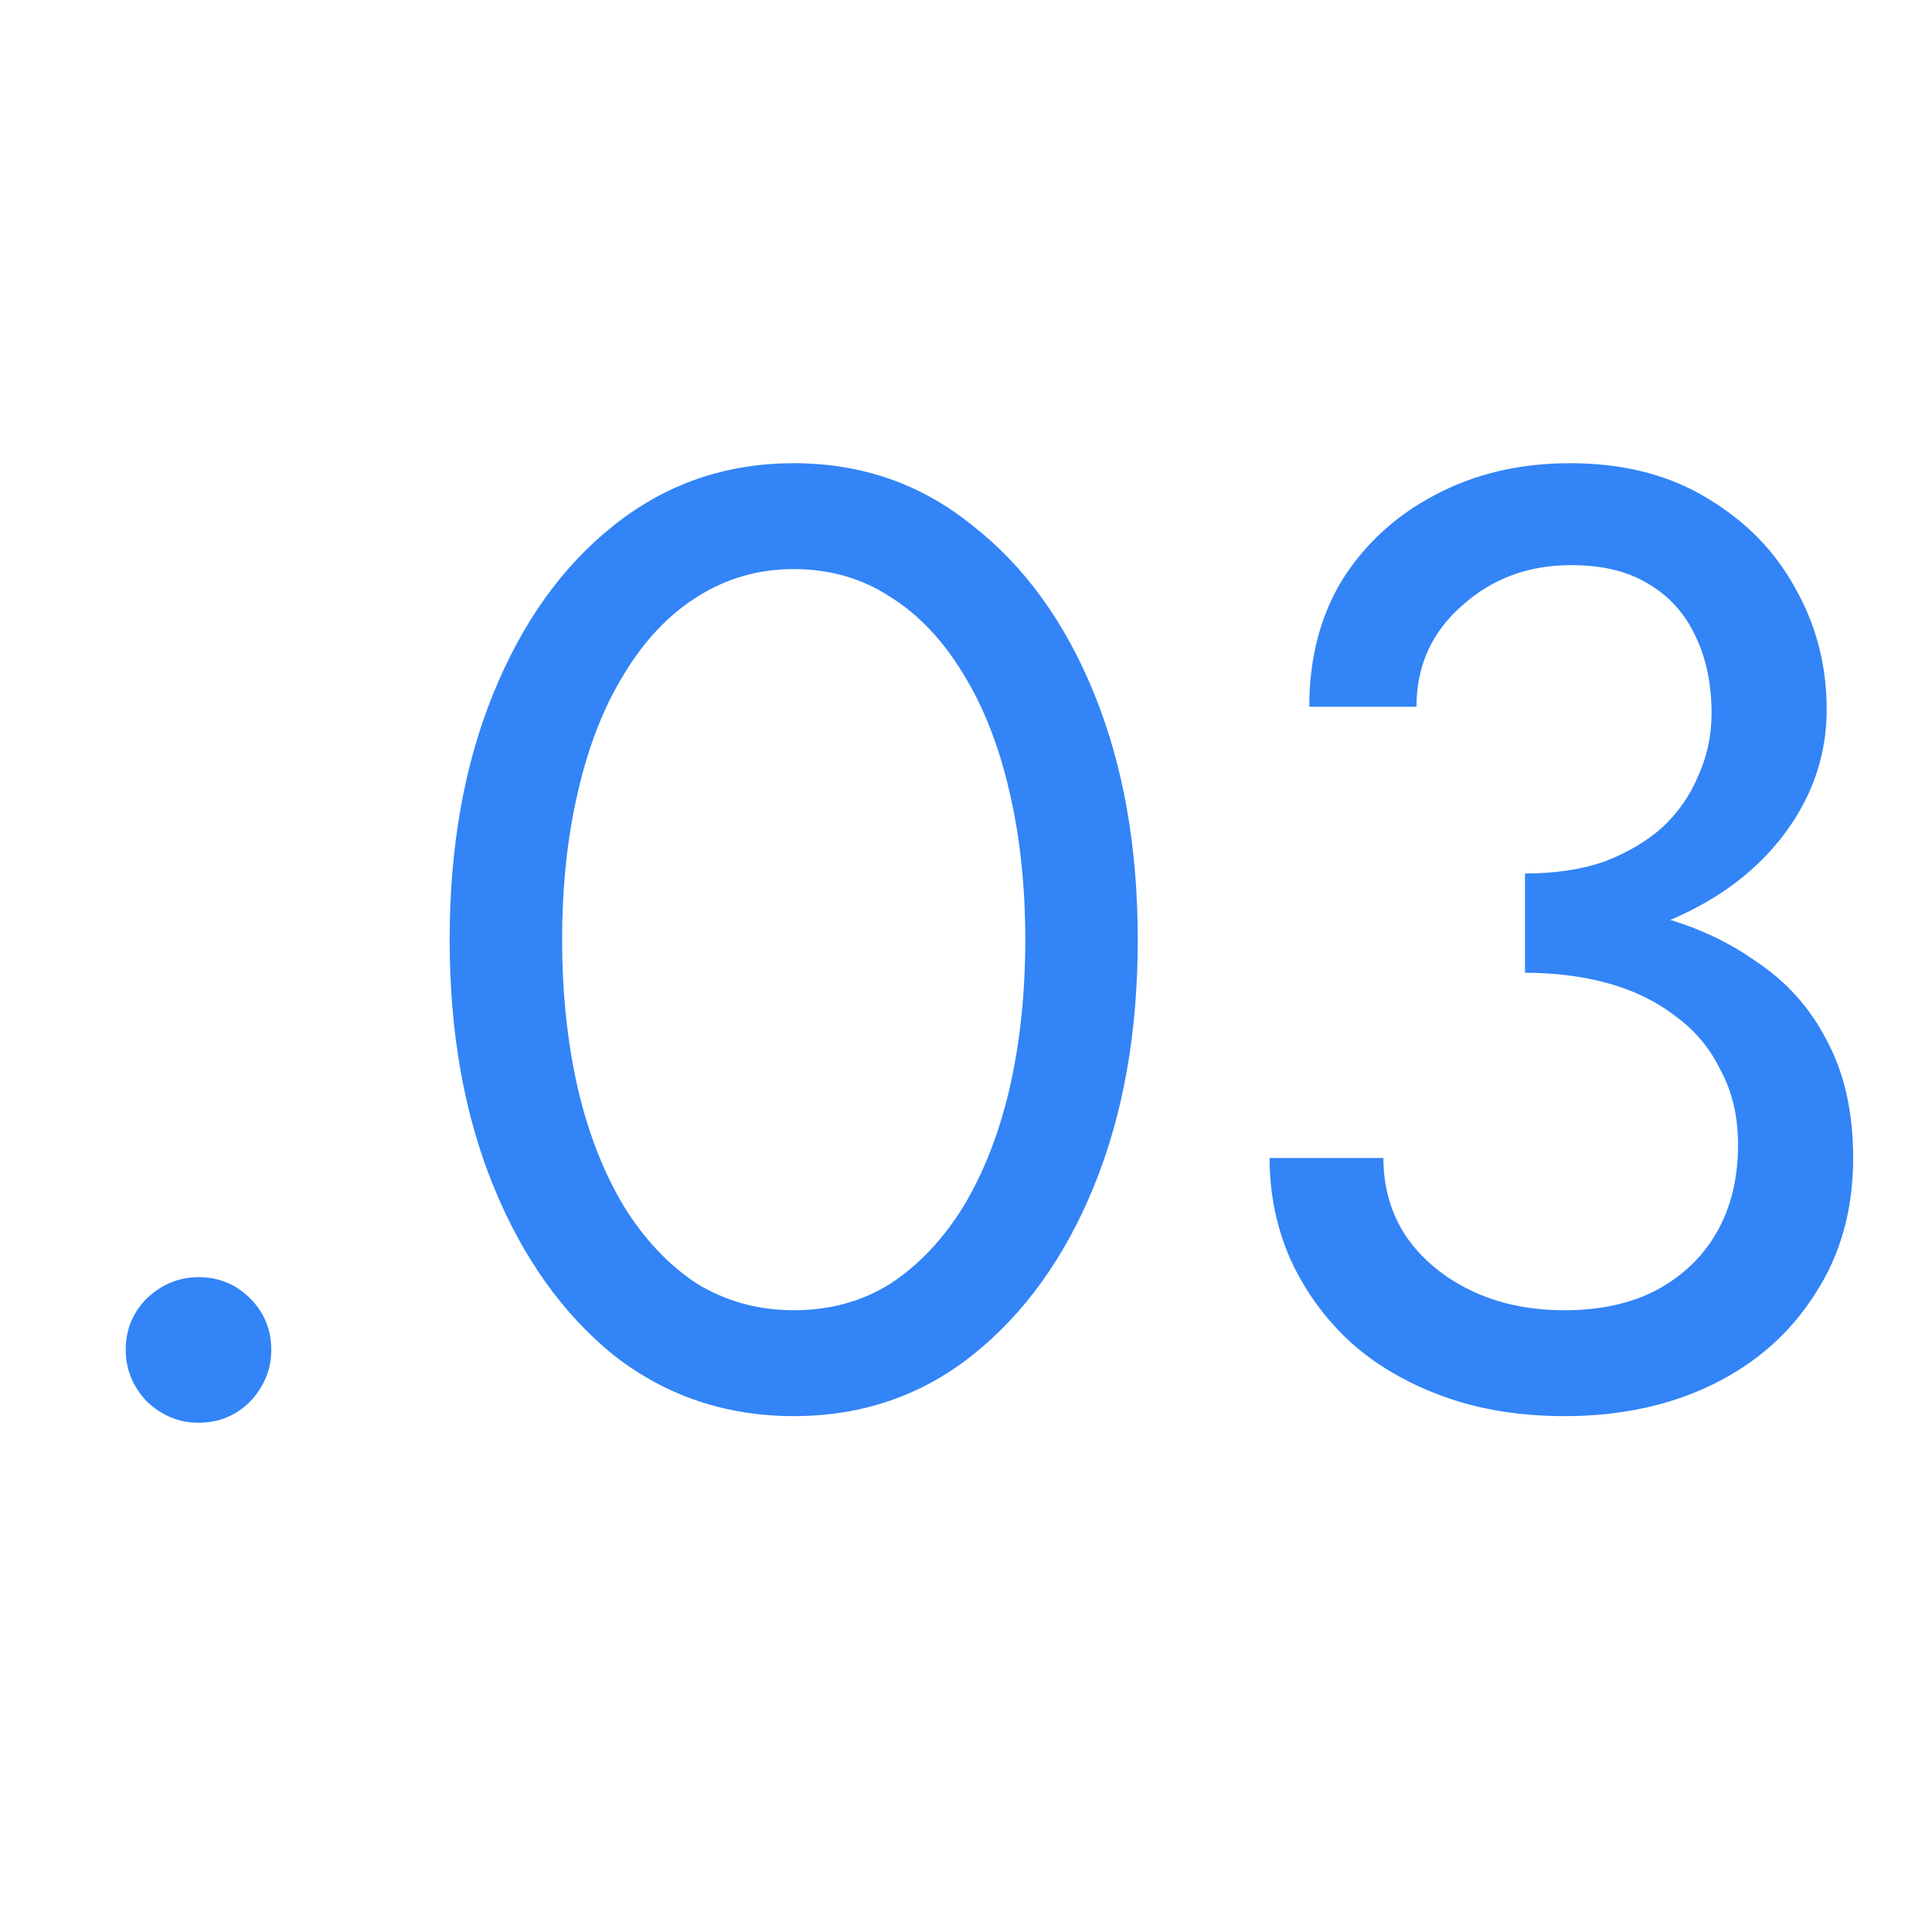 <?xml version="1.0" encoding="UTF-8"?> <svg xmlns="http://www.w3.org/2000/svg" width="73" height="72" viewBox="0 0 73 72" fill="none"> <path d="M4.75 51C4.75 51.733 5.017 52.383 5.55 52.95C6.117 53.483 6.767 53.75 7.5 53.75C8.267 53.75 8.917 53.483 9.45 52.95C9.983 52.383 10.25 51.733 10.25 51C10.25 50.233 9.983 49.583 9.45 49.05C8.917 48.517 8.267 48.25 7.5 48.25C6.767 48.25 6.117 48.517 5.55 49.05C5.017 49.583 4.75 50.233 4.75 51ZM21.24 35.5C21.24 33.467 21.44 31.6 21.84 29.9C22.24 28.167 22.824 26.683 23.59 25.45C24.357 24.183 25.274 23.217 26.34 22.55C27.44 21.85 28.657 21.5 29.99 21.5C31.357 21.5 32.574 21.85 33.64 22.55C34.707 23.217 35.624 24.183 36.39 25.45C37.157 26.683 37.74 28.167 38.14 29.9C38.54 31.6 38.74 33.467 38.74 35.5C38.74 37.533 38.54 39.417 38.14 41.15C37.74 42.85 37.157 44.333 36.39 45.6C35.624 46.833 34.707 47.8 33.64 48.5C32.574 49.167 31.357 49.5 29.99 49.5C28.657 49.5 27.44 49.167 26.34 48.5C25.274 47.8 24.357 46.833 23.59 45.6C22.824 44.333 22.24 42.85 21.84 41.15C21.44 39.417 21.24 37.533 21.24 35.5ZM16.99 35.5C16.99 39 17.54 42.1 18.64 44.8C19.74 47.5 21.257 49.633 23.19 51.2C25.157 52.733 27.424 53.5 29.99 53.5C32.557 53.5 34.807 52.733 36.74 51.2C38.707 49.633 40.24 47.5 41.34 44.8C42.44 42.1 42.99 39 42.99 35.5C42.99 32 42.44 28.9 41.34 26.2C40.24 23.5 38.707 21.383 36.74 19.85C34.807 18.283 32.557 17.5 29.99 17.5C27.424 17.5 25.157 18.283 23.19 19.85C21.257 21.383 19.74 23.5 18.64 26.2C17.54 28.9 16.99 32 16.99 35.5ZM57.621 35.75C59.887 35.75 61.871 35.35 63.571 34.55C65.271 33.75 66.604 32.667 67.571 31.3C68.537 29.933 69.021 28.433 69.021 26.8C69.021 25.133 68.621 23.6 67.821 22.2C67.054 20.8 65.937 19.667 64.471 18.8C63.037 17.933 61.321 17.5 59.321 17.5C57.421 17.5 55.721 17.9 54.221 18.7C52.754 19.467 51.587 20.533 50.721 21.9C49.887 23.267 49.471 24.867 49.471 26.7H53.521C53.521 25.167 54.087 23.9 55.221 22.9C56.354 21.867 57.737 21.35 59.371 21.35C60.537 21.35 61.504 21.583 62.271 22.05C63.071 22.517 63.671 23.183 64.071 24.05C64.471 24.883 64.671 25.85 64.671 26.95C64.671 27.783 64.504 28.567 64.171 29.3C63.871 30.033 63.421 30.683 62.821 31.25C62.221 31.783 61.487 32.217 60.621 32.55C59.754 32.85 58.754 33 57.621 33V35.75ZM59.121 53.5C61.221 53.5 63.087 53.1 64.721 52.3C66.354 51.5 67.637 50.367 68.571 48.9C69.537 47.433 70.021 45.717 70.021 43.75C70.021 42.017 69.687 40.533 69.021 39.3C68.387 38.067 67.487 37.067 66.321 36.3C65.187 35.5 63.871 34.917 62.371 34.55C60.904 34.183 59.321 34 57.621 34V36.75C58.754 36.75 59.804 36.883 60.771 37.15C61.737 37.417 62.587 37.833 63.321 38.4C64.054 38.933 64.621 39.617 65.021 40.45C65.454 41.25 65.671 42.183 65.671 43.25C65.671 44.517 65.404 45.617 64.871 46.55C64.337 47.483 63.571 48.217 62.571 48.75C61.604 49.25 60.454 49.5 59.121 49.5C57.787 49.5 56.604 49.25 55.571 48.75C54.537 48.25 53.721 47.567 53.121 46.7C52.554 45.833 52.271 44.85 52.271 43.75H47.971C47.971 45.117 48.237 46.4 48.771 47.6C49.304 48.767 50.054 49.8 51.021 50.7C51.987 51.567 53.154 52.25 54.521 52.75C55.887 53.25 57.421 53.5 59.121 53.5Z" fill="#3284F7"></path> </svg> 